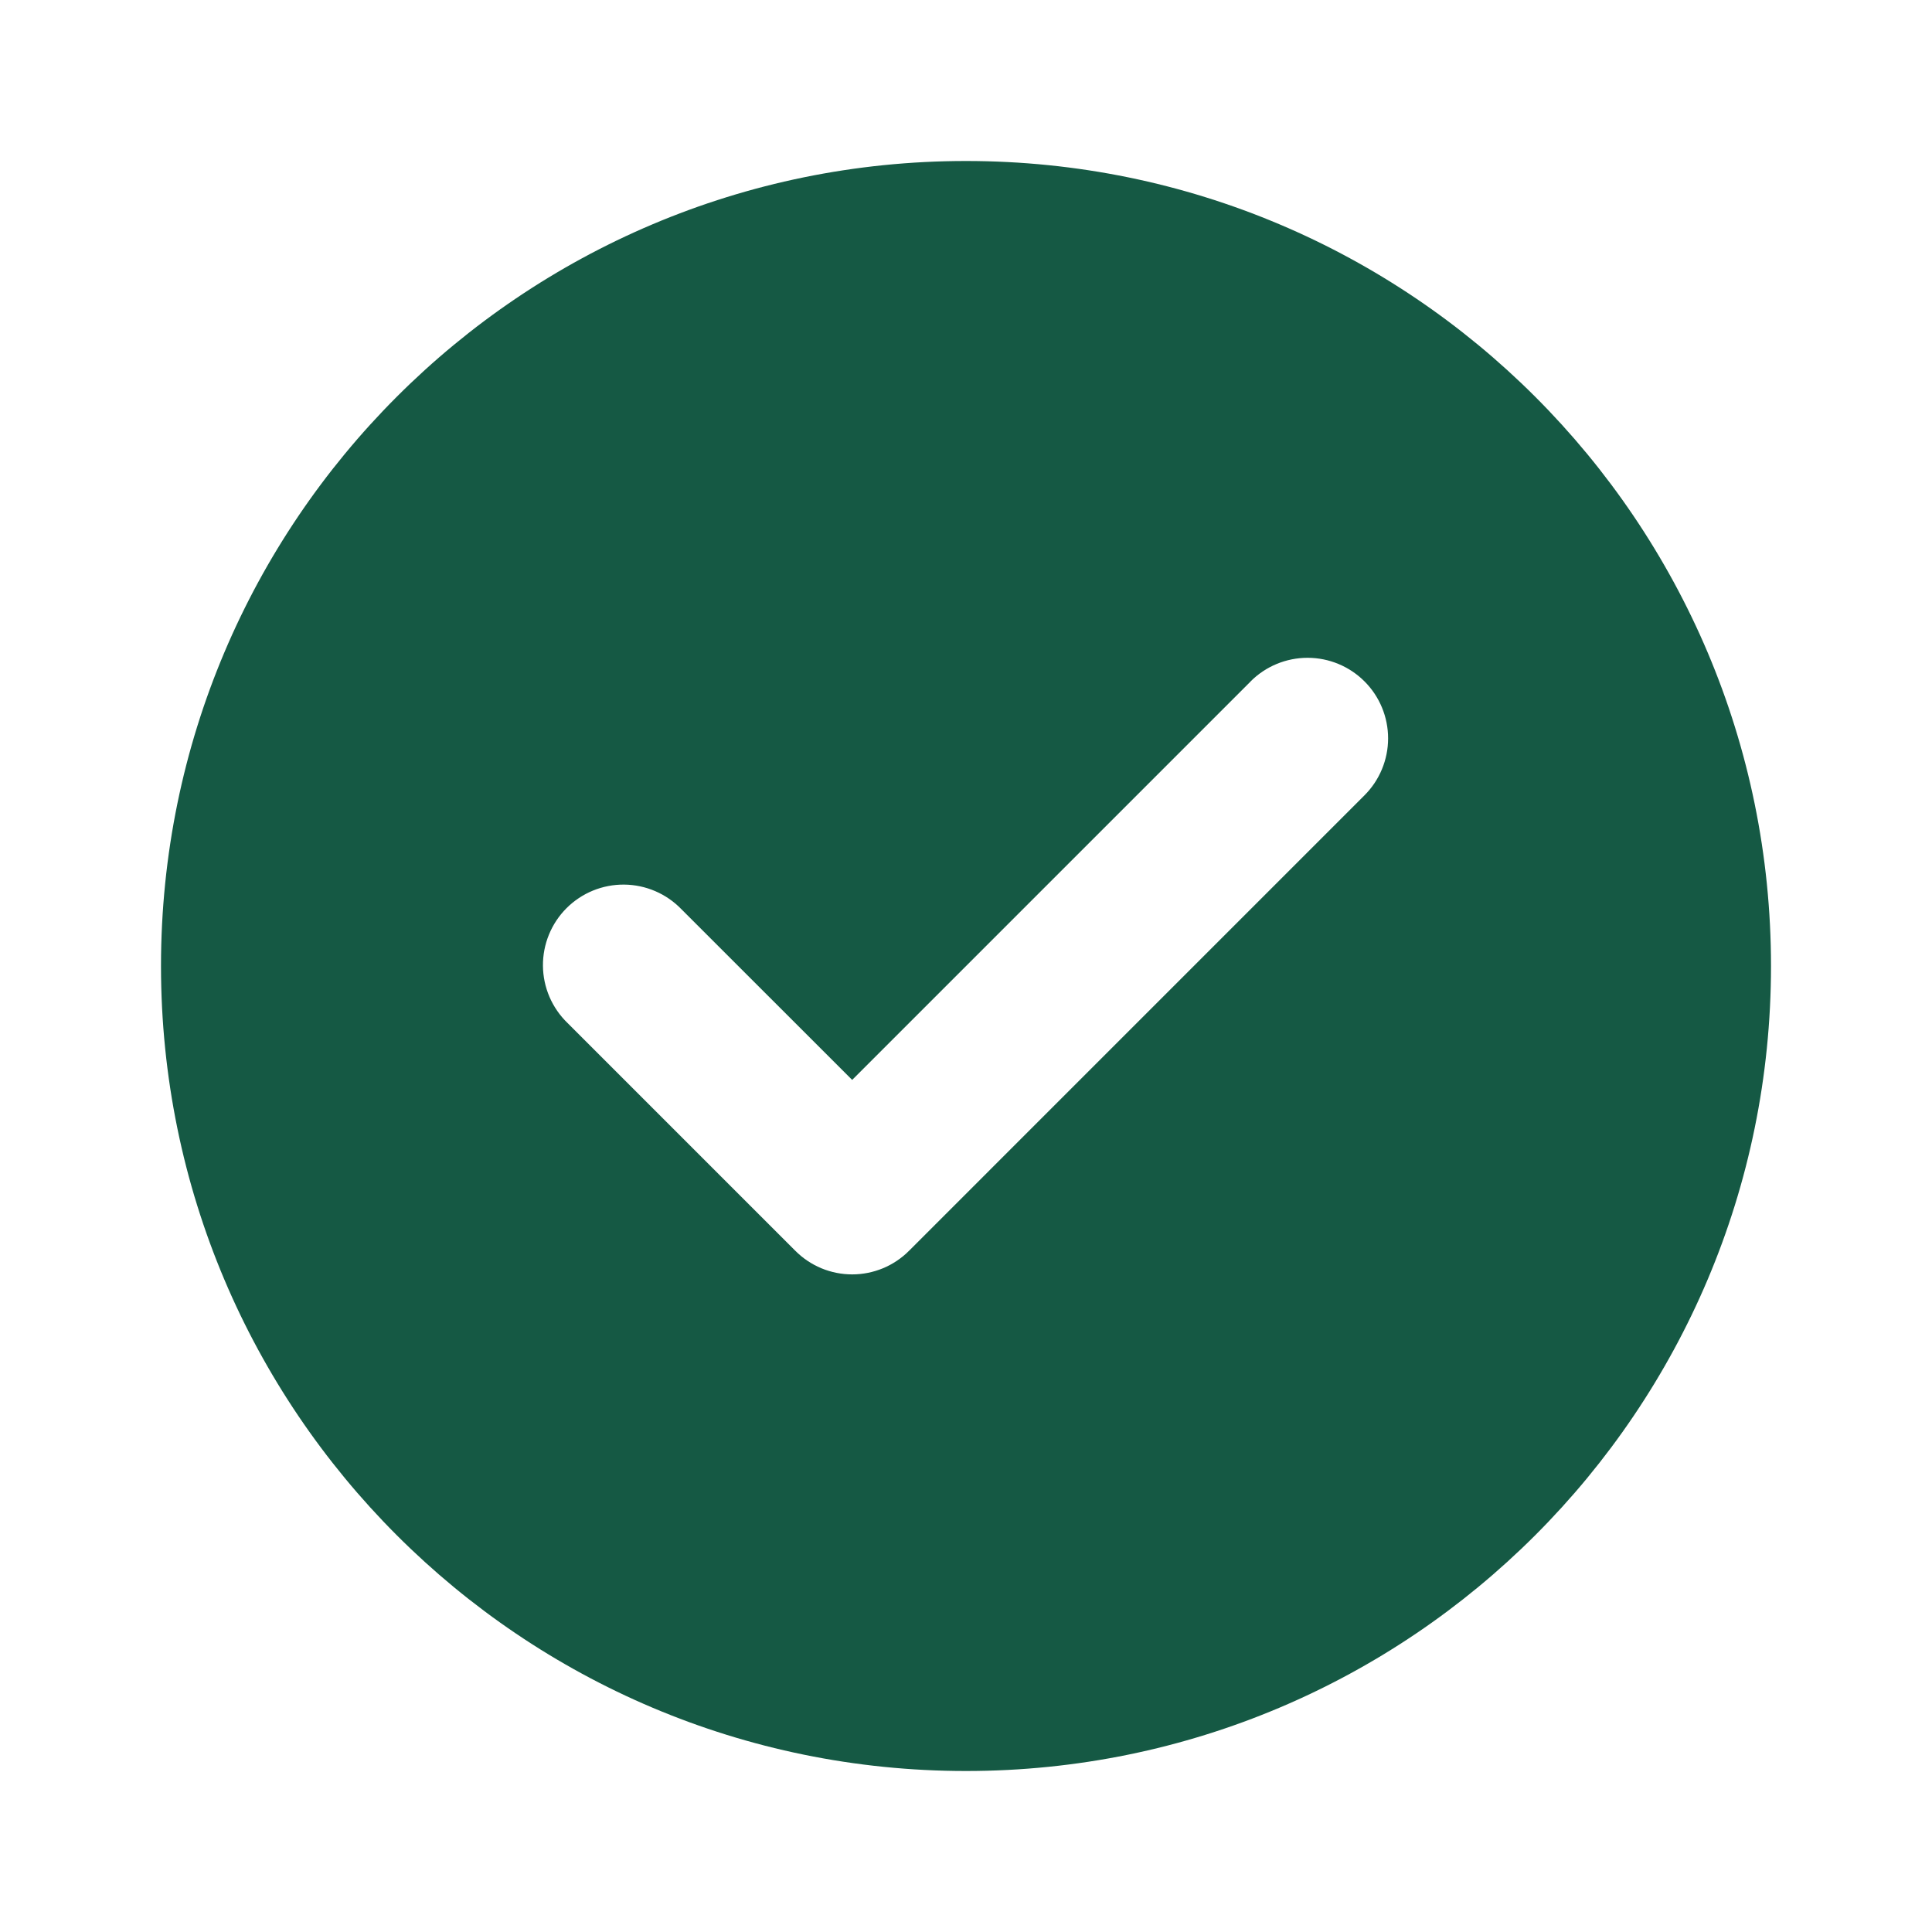<?xml version="1.0" encoding="UTF-8"?> <svg xmlns="http://www.w3.org/2000/svg" width="142" height="142" viewBox="0 0 142 142" fill="none"><path fill-rule="evenodd" clip-rule="evenodd" d="M71 130.167C103.678 130.167 130.167 103.678 130.167 71C130.167 38.322 103.678 11.833 71 11.833C38.322 11.833 11.833 38.322 11.833 71C11.833 103.678 38.322 130.167 71 130.167ZM91.921 50.079C93.032 48.969 94.538 48.347 96.109 48.348C97.679 48.349 99.184 48.974 100.293 50.085C101.403 51.196 102.025 52.702 102.024 54.272C102.023 55.842 101.398 57.347 100.287 58.457L66.841 91.904L66.817 91.927C66.269 92.479 65.617 92.916 64.899 93.215C64.181 93.513 63.411 93.667 62.634 93.667C61.856 93.667 61.086 93.513 60.368 93.215C59.651 92.916 58.999 92.479 58.451 91.927L58.427 91.904L41.712 75.189C41.147 74.643 40.697 73.99 40.386 73.269C40.076 72.547 39.913 71.77 39.906 70.985C39.9 70.199 40.049 69.42 40.347 68.693C40.644 67.966 41.084 67.305 41.639 66.749C42.195 66.194 42.855 65.755 43.582 65.457C44.309 65.16 45.089 65.01 45.874 65.017C46.66 65.024 47.436 65.187 48.158 65.497C48.88 65.807 49.533 66.258 50.079 66.823L62.634 79.372L91.921 50.085V50.079Z" fill="#155944"></path></svg> 